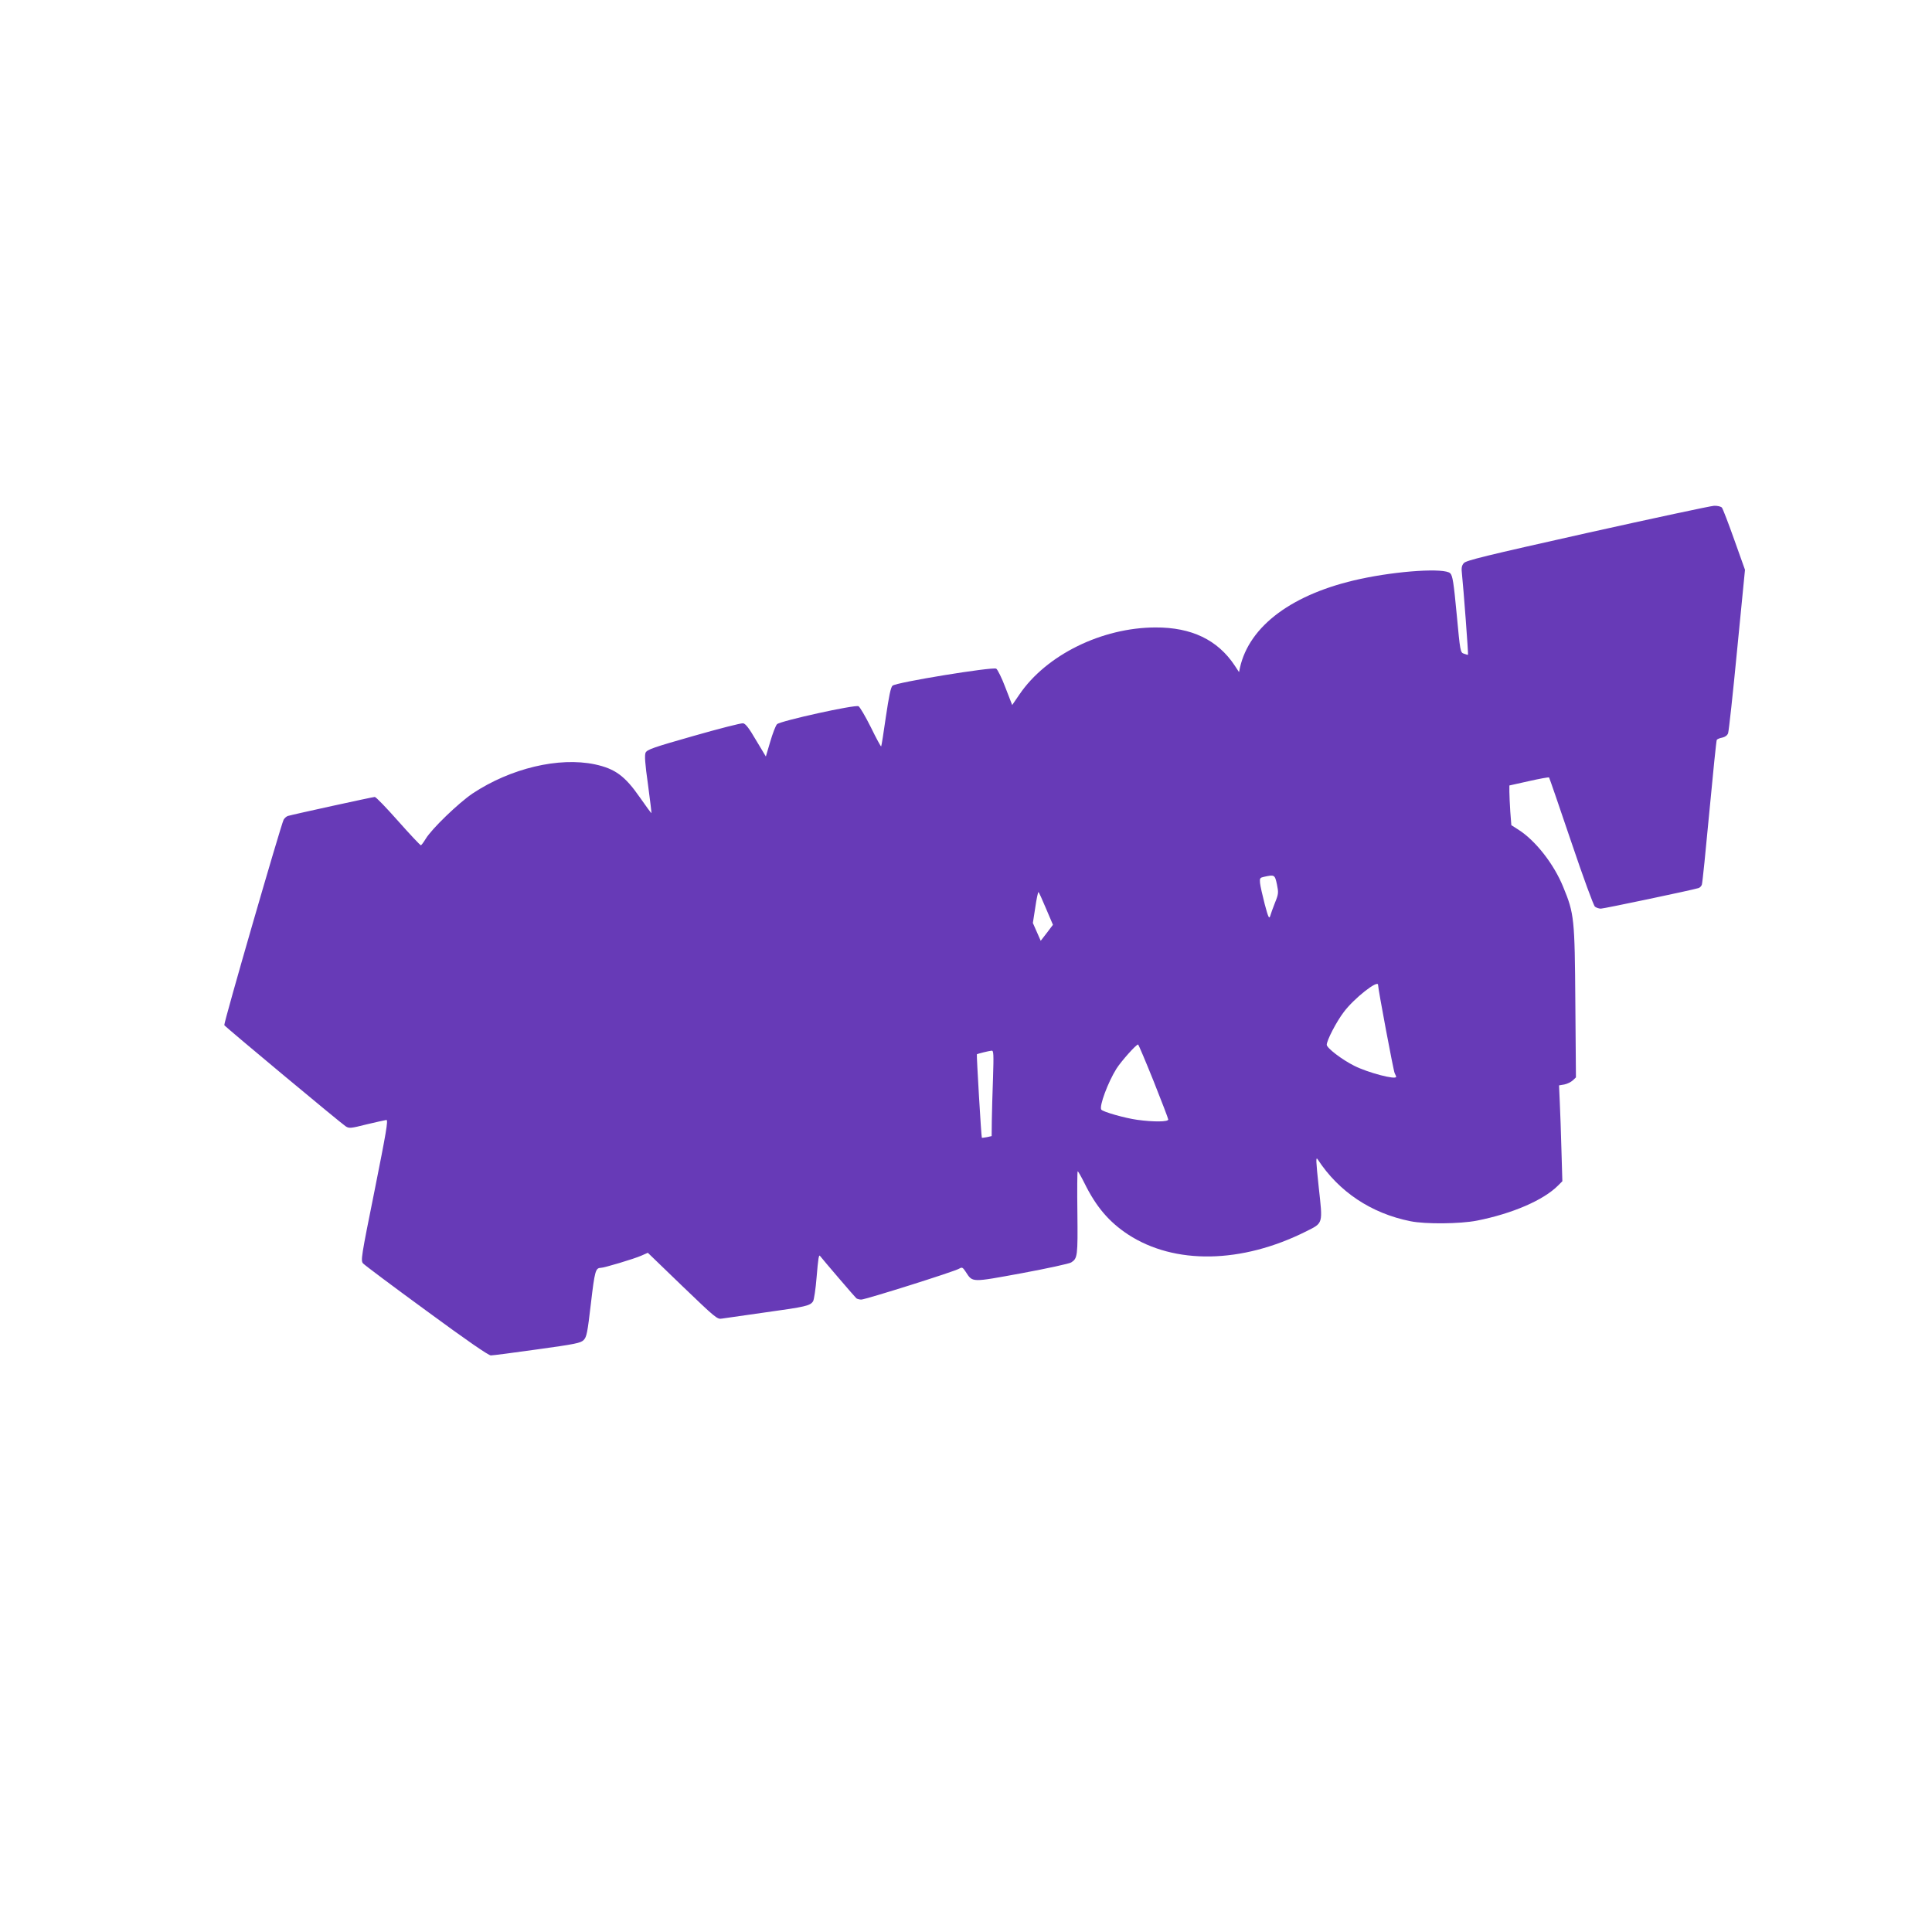 <?xml version="1.0" standalone="no"?>
<!DOCTYPE svg PUBLIC "-//W3C//DTD SVG 20010904//EN"
 "http://www.w3.org/TR/2001/REC-SVG-20010904/DTD/svg10.dtd">
<svg version="1.0" xmlns="http://www.w3.org/2000/svg"
 width="1280pt" height="1280pt" viewBox="0 0 1280 1280"
 preserveAspectRatio="xMidYMid meet">
<g transform="translate(0,1280) scale(0.1,-0.1)"
fill="#673ab7" stroke="none">
<path d="M10515 9269 c-674 -151 -803 -182 -817 -200 -14 -16 -17 -32 -12 -73
10 -93 43 -531 40 -534 -2 -1 -14 2 -27 7 -24 8 -25 14 -48 261 -20 212 -27
256 -43 272 -36 36 -343 17 -597 -38 -445 -96 -734 -309 -796 -588 l-6 -29
-29 44 c-113 170 -286 253 -525 252 -355 -1 -723 -182 -901 -444 l-48 -70 -45
116 c-24 64 -52 120 -61 125 -25 13 -666 -91 -687 -113 -12 -11 -24 -72 -44
-207 -15 -106 -29 -193 -31 -195 -2 -3 -33 54 -68 126 -36 72 -73 135 -82 140
-23 12 -517 -97 -540 -119 -9 -9 -29 -61 -45 -116 l-29 -98 -65 108 c-47 81
-70 110 -86 112 -13 2 -161 -36 -329 -84 -267 -76 -307 -90 -317 -111 -7 -17
-4 -70 16 -210 14 -104 24 -189 23 -190 -1 -2 -36 45 -76 103 -100 144 -165
191 -299 220 -239 50 -558 -26 -810 -193 -93 -63 -271 -234 -311 -301 -14 -23
-28 -42 -32 -42 -4 0 -72 72 -150 160 -78 88 -147 160 -155 160 -13 0 -538
-115 -576 -126 -9 -3 -22 -14 -28 -25 -18 -35 -399 -1351 -393 -1361 8 -13
773 -650 804 -670 23 -15 33 -14 140 13 63 15 122 28 130 29 13 0 -2 -85 -78
-466 -90 -446 -93 -467 -76 -485 10 -11 198 -152 420 -314 264 -194 410 -295
426 -295 13 0 152 18 308 40 253 35 287 42 307 62 20 21 25 47 48 243 25 214
31 234 64 235 23 0 223 60 270 81 l43 19 229 -221 c220 -211 231 -221 262
-215 18 3 147 21 287 41 268 37 298 44 317 74 6 10 17 81 23 157 11 130 15
154 23 143 20 -26 234 -276 241 -281 6 -4 21 -8 32 -8 28 0 622 187 649 205
19 11 23 9 43 -21 47 -72 34 -71 373 -9 167 31 314 63 326 71 42 27 44 42 41
329 -2 151 -1 275 2 275 3 0 23 -35 44 -77 78 -159 164 -259 290 -342 308
-201 752 -193 1178 20 116 58 112 47 85 293 -19 177 -20 205 -7 185 140 -215
355 -358 615 -410 99 -20 327 -18 440 4 233 46 441 135 538 233 l28 28 -6 205
c-3 113 -8 256 -11 318 l-5 112 35 6 c19 4 44 16 56 27 l21 20 -4 497 c-4 555
-7 587 -80 764 -62 153 -185 310 -300 382 l-44 28 -7 90 c-3 50 -6 109 -6 132
l0 41 130 29 c71 16 131 27 133 24 2 -2 68 -193 146 -424 82 -243 149 -425
158 -432 9 -7 27 -13 39 -13 20 0 605 123 646 136 9 2 19 12 23 22 4 9 26 227
50 484 24 257 46 471 49 476 3 5 19 12 36 15 19 4 34 15 39 29 5 13 32 262 60
553 l52 530 -71 199 c-39 110 -76 206 -82 213 -6 7 -29 13 -52 12 -22 -1 -401
-82 -841 -180z m-2055 -2328 c11 -55 11 -63 -13 -122 -14 -35 -28 -75 -32 -89
-7 -20 -13 -6 -36 80 -15 58 -29 120 -31 140 -3 32 0 35 27 41 69 15 71 14 85
-50z m-1530 -160 l46 -108 -40 -53 -41 -53 -26 59 -26 59 16 103 c8 56 18 102
21 102 3 -1 25 -49 50 -109z m2200 -506 c0 -26 102 -570 110 -585 5 -10 10
-21 10 -24 0 -22 -187 27 -278 73 -82 41 -182 118 -182 139 0 29 64 153 113
217 67 90 227 216 227 180z m-1487 -638 c53 -133 97 -248 97 -254 0 -16 -98
-17 -206 -2 -80 11 -229 53 -238 68 -14 23 44 180 101 271 32 50 130 160 143
160 3 0 49 -109 103 -243z m-1064 21 c-4 -101 -7 -229 -8 -284 l-1 -101 -32
-7 c-17 -3 -32 -5 -33 -4 -4 4 -36 550 -33 553 5 4 82 23 98 24 13 1 14 -23 9
-181z"/>
</g>
</svg>
